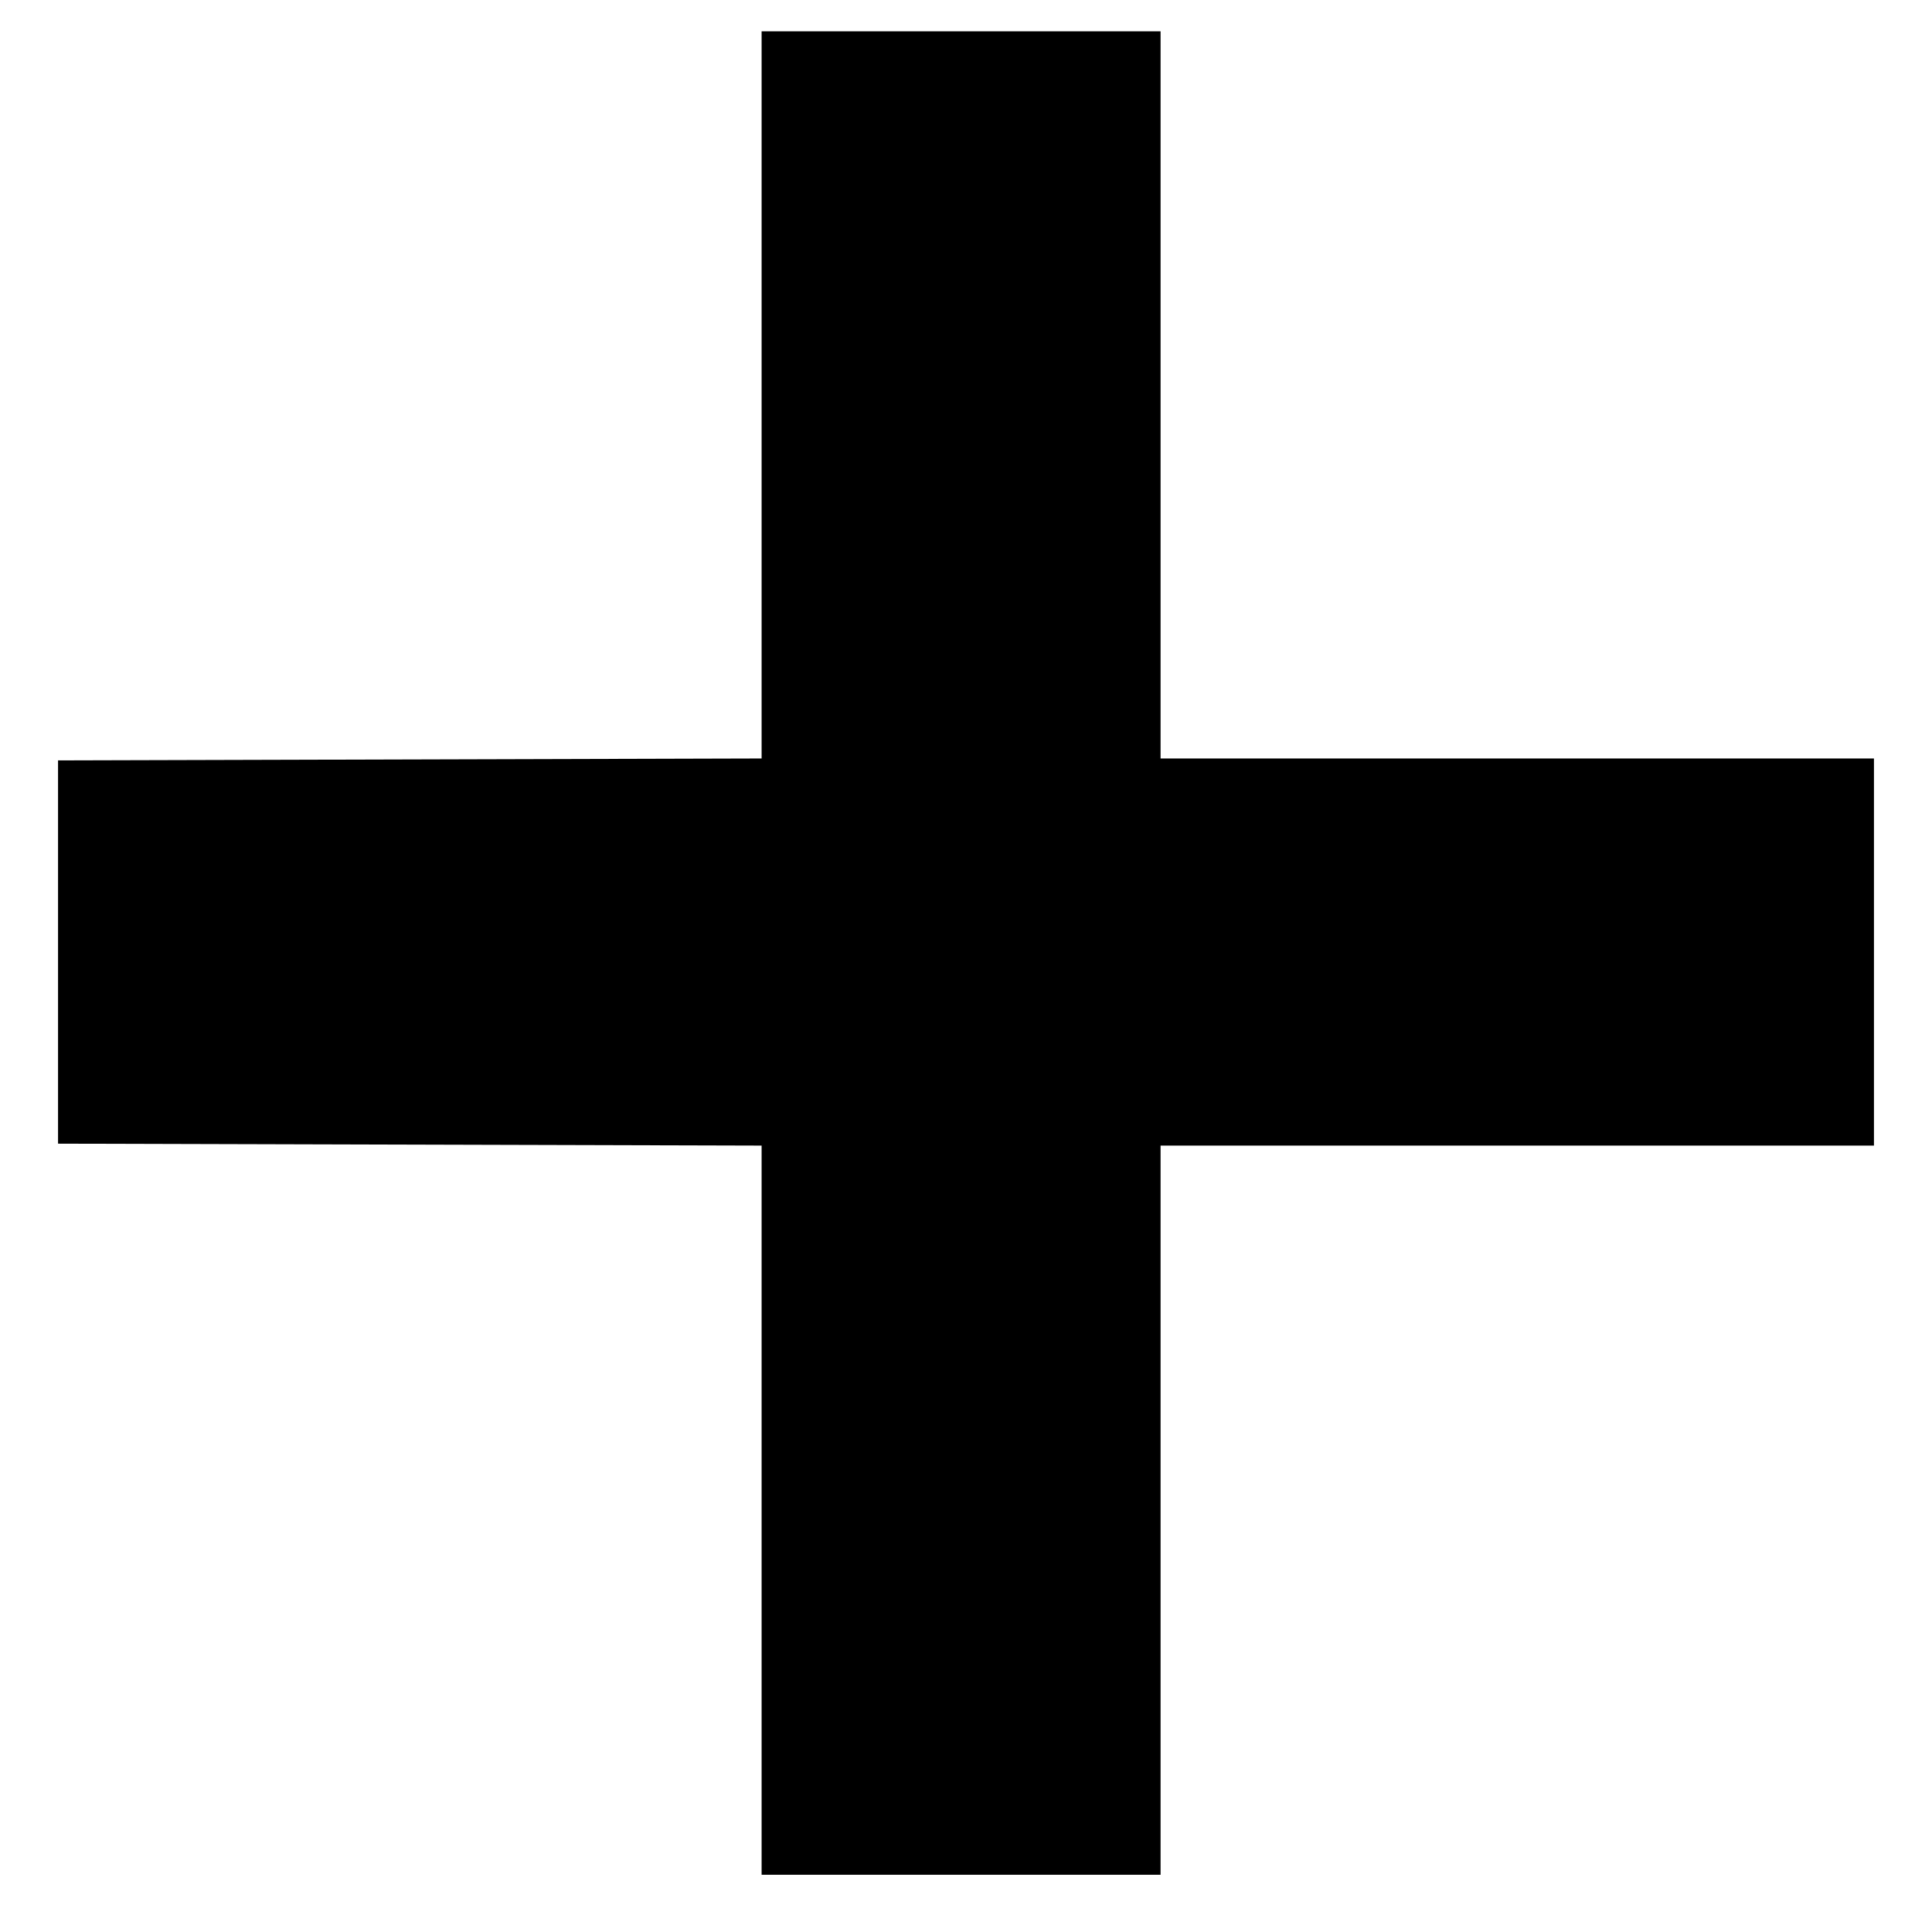 <svg width="24" height="24" viewBox="0 0 24 24" fill="none" xmlns="http://www.w3.org/2000/svg">
<path d="M9.461 14.231L0.721 14.207V9.446L9.461 9.422V0.389H14.417V9.422H23.279V14.231H14.417V23.289H9.461V14.231Z" fill="black"/>
</svg>
